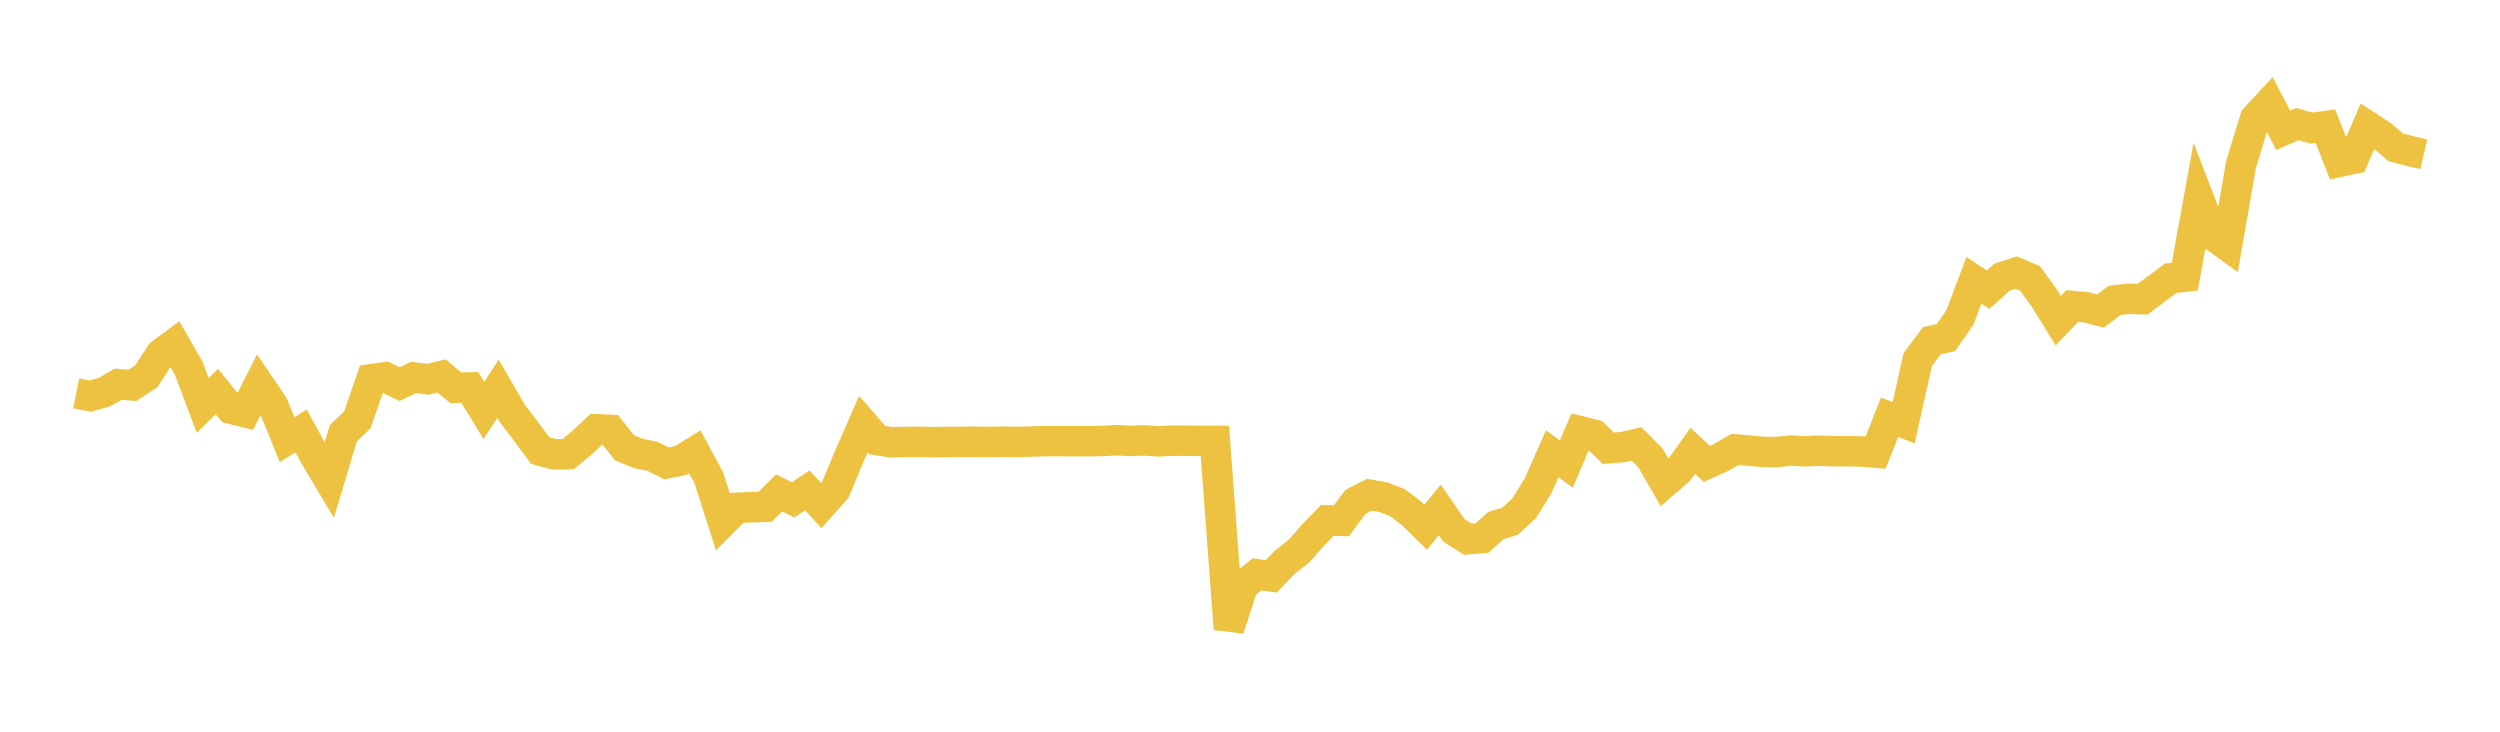 <svg width="164" height="48" xmlns="http://www.w3.org/2000/svg" xmlns:xlink="http://www.w3.org/1999/xlink"><path fill="none" stroke="rgb(237,194,64)" stroke-width="2" d="M5,25.802L5.922,25.987L6.844,25.723L7.766,25.202L8.689,25.284L9.611,24.677L10.533,23.232L11.455,22.548L12.377,24.155L13.299,26.6L14.222,25.682L15.144,26.812L16.066,27.042L16.988,25.214L17.91,26.578L18.832,28.84L19.754,28.266L20.677,29.96L21.599,31.507L22.521,28.426L23.443,27.544L24.365,24.874L25.287,24.747L26.21,25.198L27.132,24.764L28.054,24.881L28.976,24.662L29.898,25.44L30.82,25.415L31.743,26.926L32.665,25.5L33.587,27.092L34.509,28.298L35.431,29.556L36.353,29.808L37.275,29.789L38.198,29.023L39.12,28.161L40.042,28.203L40.964,29.375L41.886,29.746L42.808,29.938L43.731,30.402L44.653,30.212L45.575,29.639L46.497,31.341L47.419,34.236L48.341,33.311L49.263,33.275L50.186,33.249L51.108,32.331L52.03,32.793L52.952,32.166L53.874,33.159L54.796,32.13L55.719,29.915L56.641,27.816L57.563,28.878L58.485,29.014L59.407,28.993L60.329,28.982L61.251,29.009L62.174,28.992L63.096,28.987L64.018,28.98L64.94,28.992L65.862,28.978L66.784,28.991L67.707,28.965L68.629,28.937L69.551,28.935L70.473,28.946L71.395,28.945L72.317,28.927L73.24,28.878L74.162,28.924L75.084,28.891L76.006,28.952L76.928,28.904L77.85,28.91L78.772,28.924L79.695,28.926L80.617,41.258L81.539,38.415L82.461,37.679L83.383,37.813L84.305,36.861L85.228,36.137L86.15,35.086L87.072,34.133L87.994,34.165L88.916,32.923L89.838,32.454L90.76,32.618L91.683,32.976L92.605,33.682L93.527,34.583L94.449,33.453L95.371,34.79L96.293,35.373L97.216,35.295L98.138,34.473L99.06,34.191L99.982,33.343L100.904,31.854L101.826,29.766L102.749,30.441L103.671,28.293L104.593,28.523L105.515,29.405L106.437,29.331L107.359,29.121L108.281,30.056L109.204,31.66L110.126,30.862L111.048,29.57L111.97,30.428L112.892,30.018L113.814,29.482L114.737,29.559L115.659,29.647L116.581,29.652L117.503,29.554L118.425,29.607L119.347,29.564L120.269,29.603L121.192,29.597L122.114,29.617L123.036,29.694L123.958,27.371L124.88,27.731L125.802,23.594L126.725,22.353L127.647,22.146L128.569,20.831L129.491,18.386L130.413,19.005L131.335,18.181L132.257,17.883L133.18,18.273L134.102,19.548L135.024,21.036L135.946,20.073L136.868,20.161L137.79,20.406L138.713,19.708L139.635,19.602L140.557,19.626L141.479,18.936L142.401,18.25L143.323,18.149L144.246,13.051L145.168,15.438L146.09,16.106L147.012,10.796L147.934,7.769L148.856,6.776L149.778,8.55L150.701,8.139L151.623,8.4L152.545,8.274L153.467,10.612L154.389,10.412L155.311,8.273L156.234,8.873L157.156,9.664L158.078,9.907L159,10.12"></path></svg>